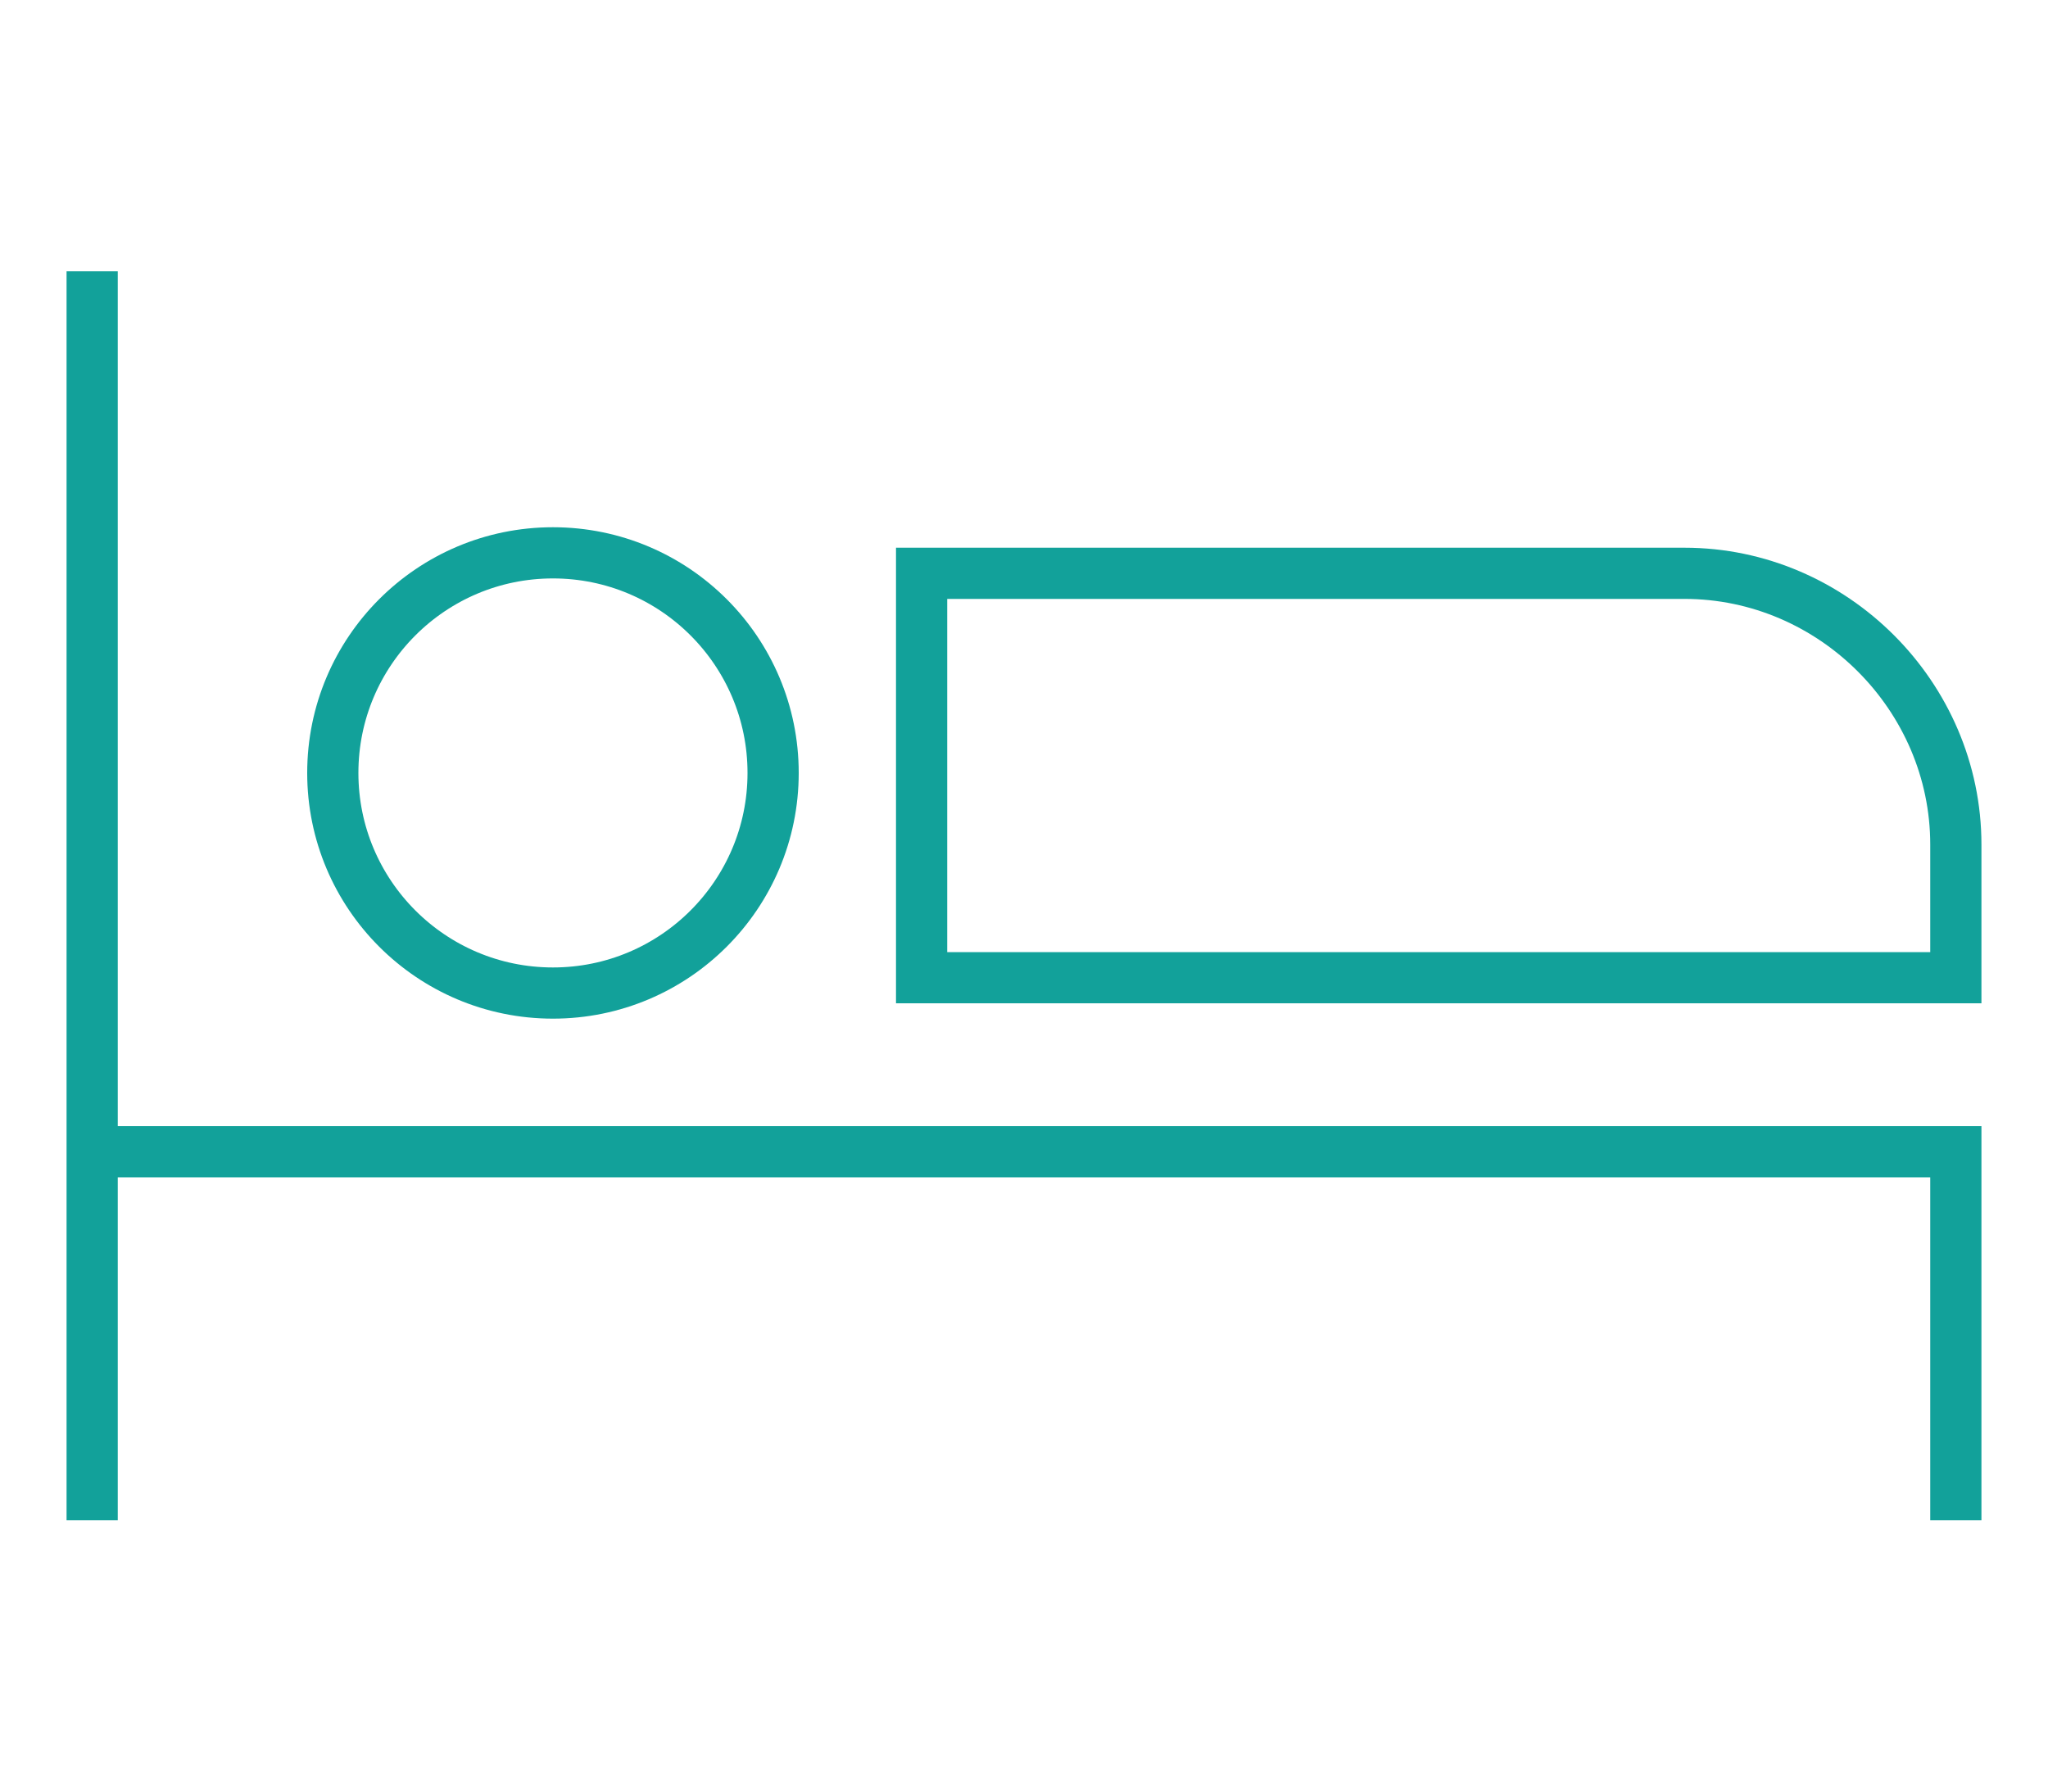<?xml version="1.0" encoding="utf-8"?>
<!-- Generator: Adobe Illustrator 25.3.1, SVG Export Plug-In . SVG Version: 6.00 Build 0)  -->
<svg version="1.1" id="Camada_1" xmlns="http://www.w3.org/2000/svg" xmlns:xlink="http://www.w3.org/1999/xlink" x="0px" y="0px"
	 viewBox="0 0 40 35" style="enable-background:new 0 0 40 35;" xml:space="preserve">
<style type="text/css">
	.st0{fill:none;stroke:#12A19A;stroke-miterlimit:10;}
</style>
<g>
	<line class="st0" x1="1.8" y1="5.3" x2="1.8" y2="29.7"/>
	<polyline class="st0" points="1.8,22.5 38.2,22.5 38.2,29.7 	"/>
	<path class="st0" d="M38.2,19.1H18v-7.9l14.9,0c2.9,0,5.3,2.4,5.3,5.3V19.1z"/>
	<circle class="st0" cx="10.8" cy="15.1" r="4.3"/>
</g>
</svg>
